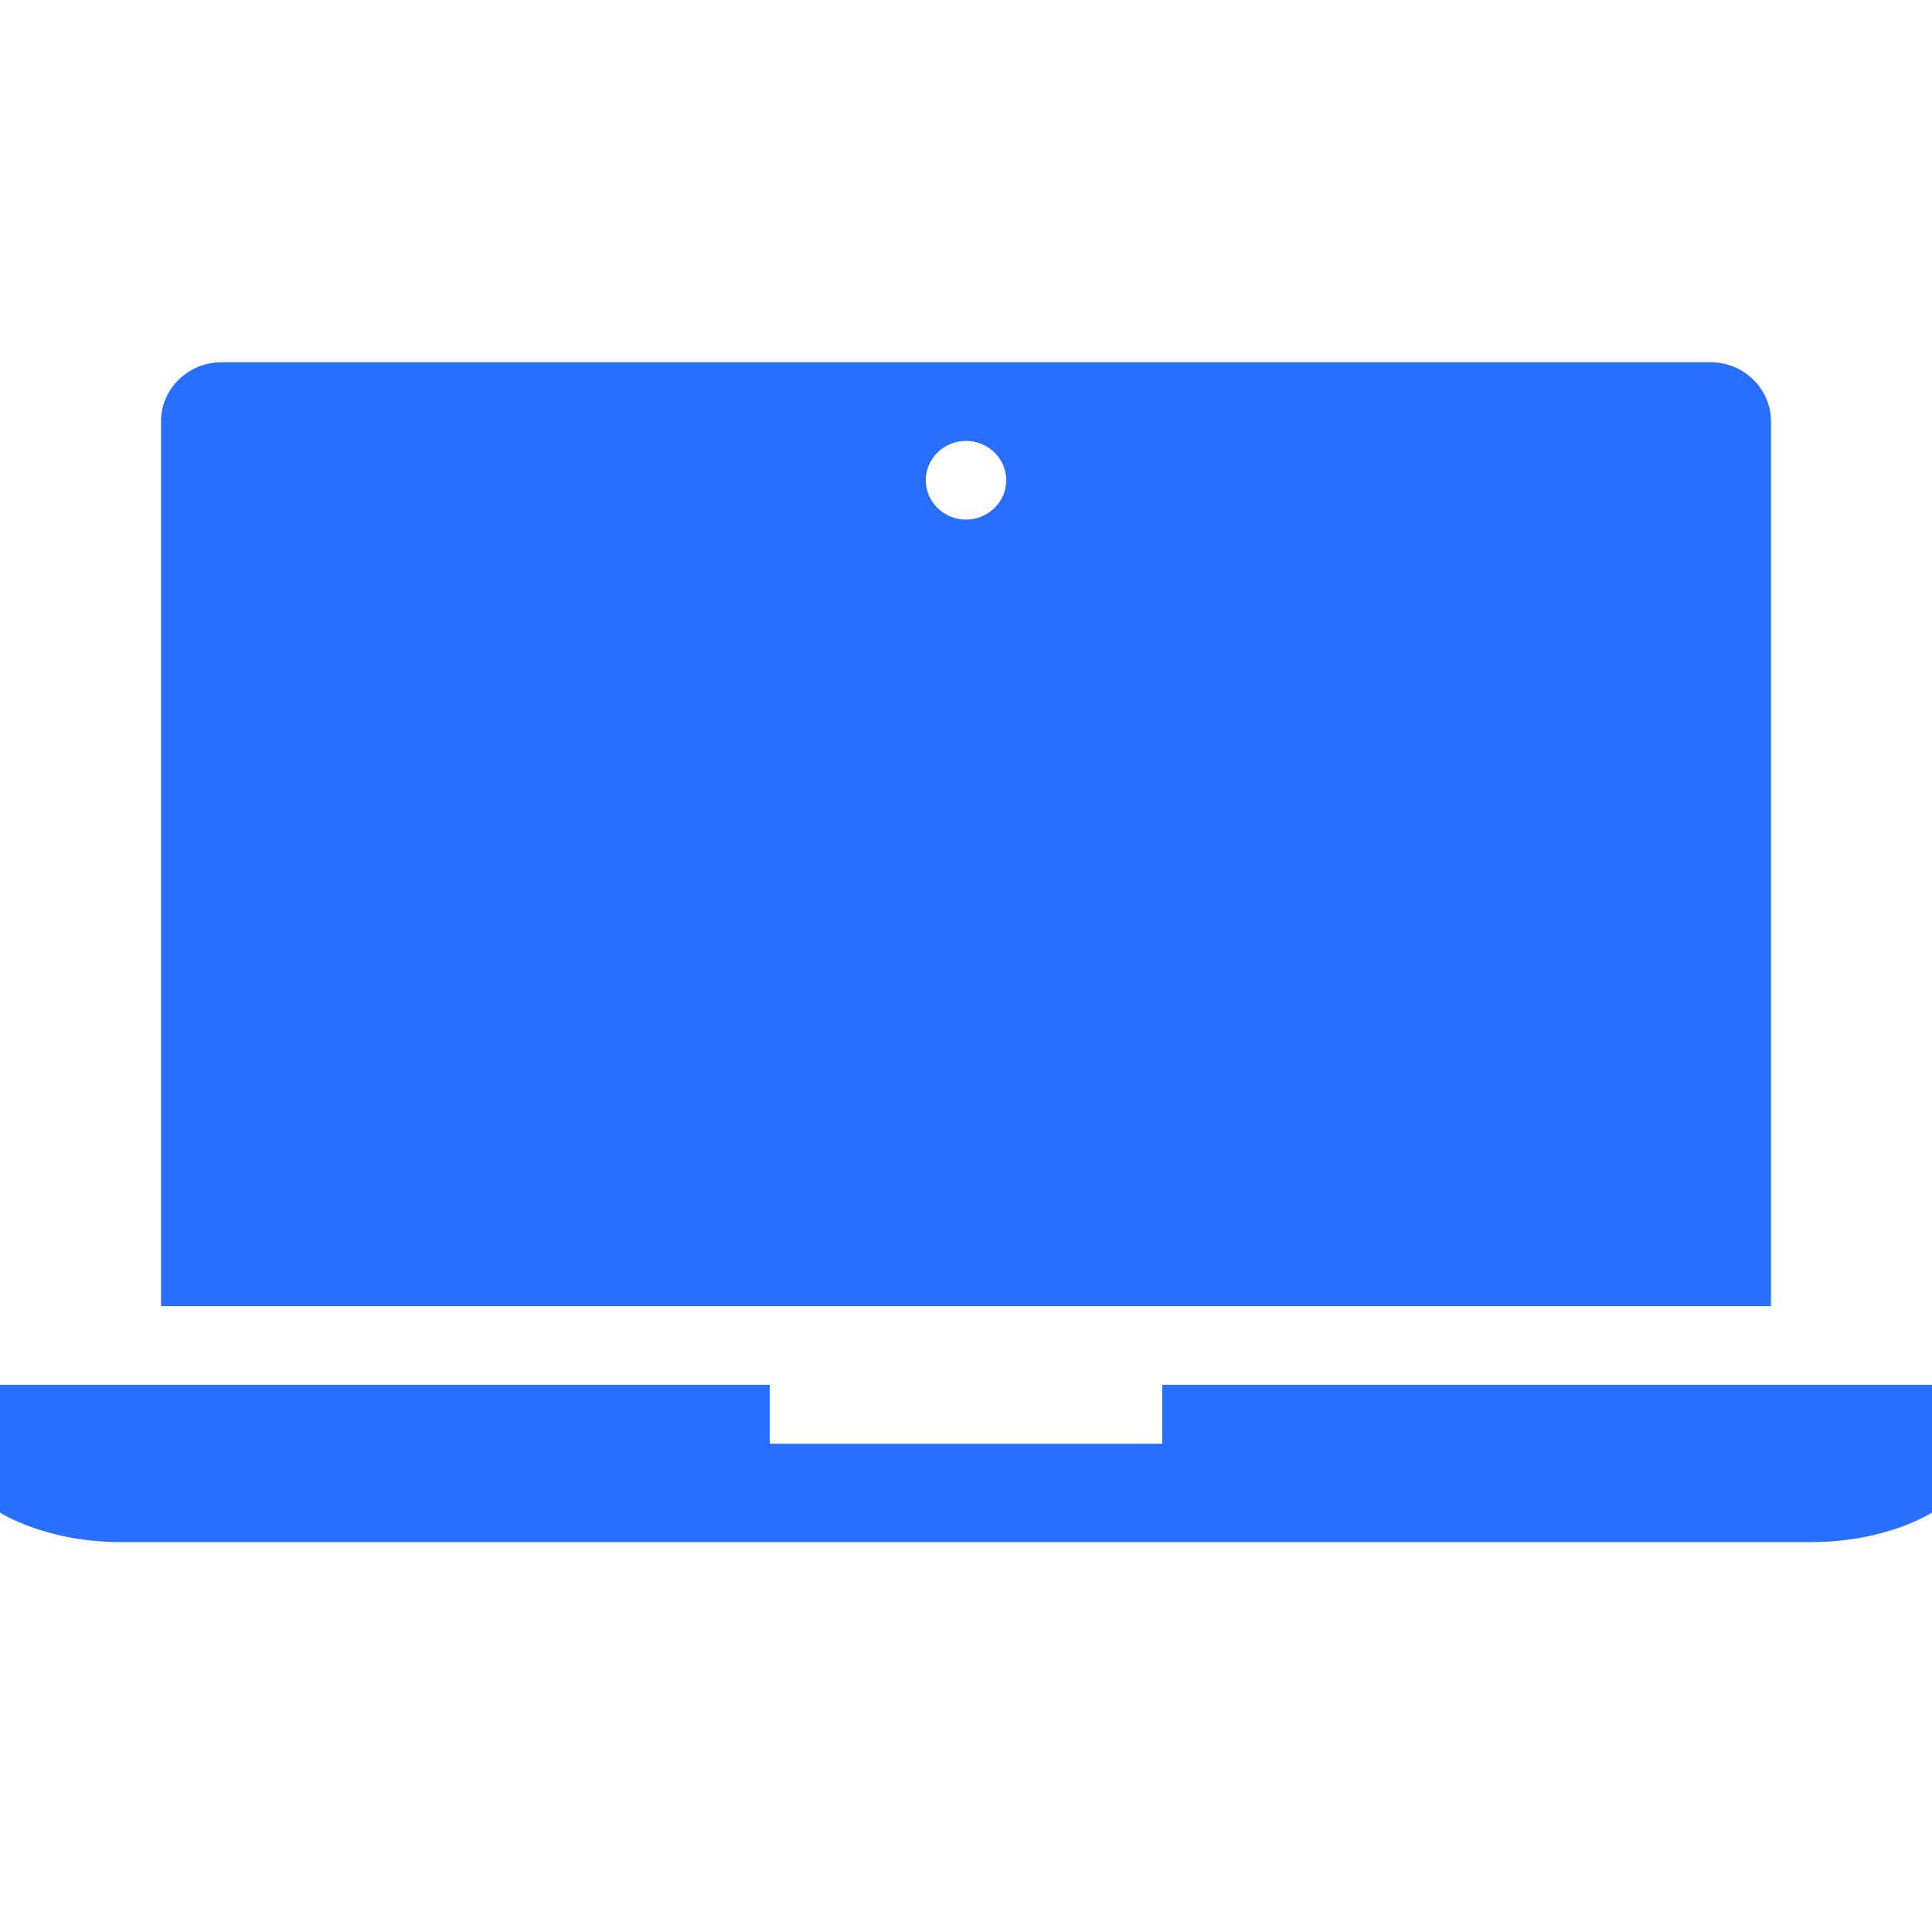 <svg width="32" height="32" viewBox="0 0 32 32" fill="none" xmlns="http://www.w3.org/2000/svg">
<path fill-rule="evenodd" clip-rule="evenodd" d="M28.333 6H3.667C3.117 6 2.667 6.44 2.667 6.977V21.634H29.333V6.977C29.333 6.44 28.883 6 28.333 6ZM15.333 7.954C15.333 8.312 15.633 8.606 16 8.606C16.367 8.606 16.667 8.312 16.667 7.954C16.667 7.596 16.367 7.303 16 7.303C15.633 7.303 15.333 7.596 15.333 7.954ZM19.25 23.913V22.936H32V25.053C32 25.053 31.25 25.542 30 25.542H2C0.75 25.542 0 25.053 0 25.053V22.936H12.75V23.913H19.25Z" fill="#286FFF"/>
</svg>
